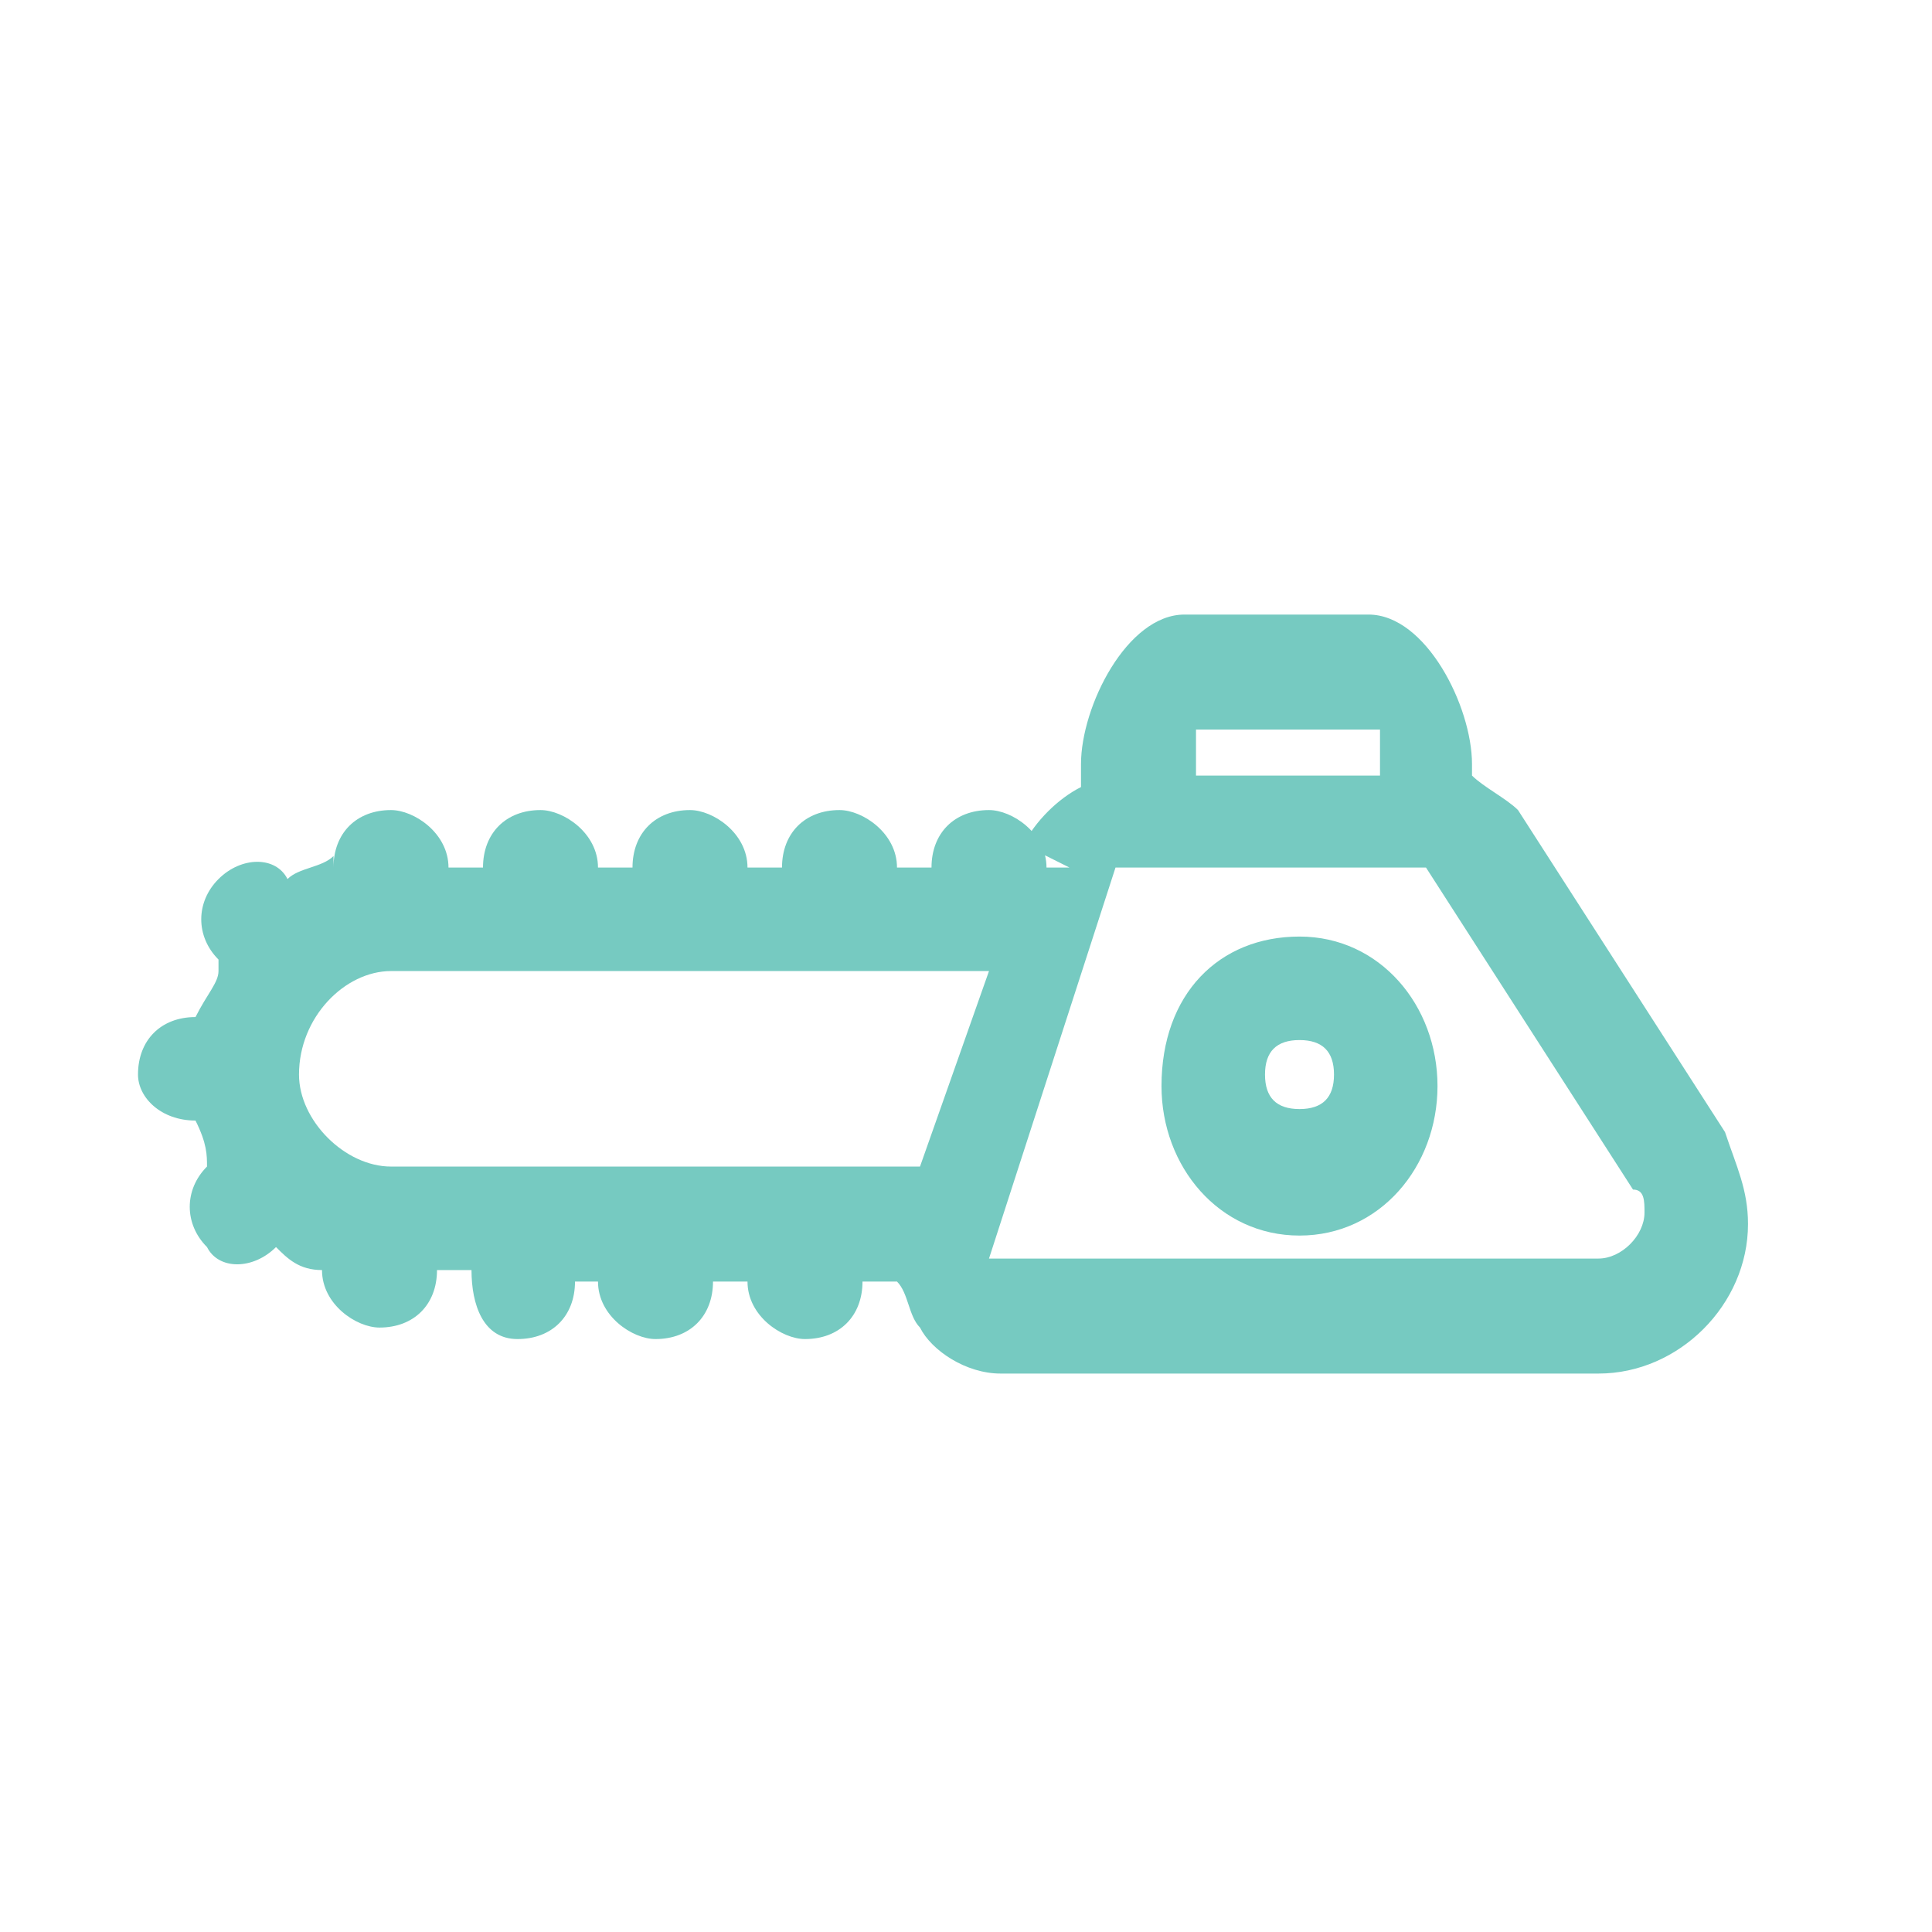 <svg width="21" height="21" viewBox="0 0 21 21" fill="none" xmlns="http://www.w3.org/2000/svg">
<path d="M2.125 11.055C2.25 10.805 2.375 10.68 2.375 10.555V10.43C2.125 10.18 2.125 9.805 2.375 9.555C2.625 9.305 3 9.305 3.125 9.555C3.25 9.43 3.5 9.43 3.625 9.305V9.43C3.625 9.055 3.875 8.805 4.25 8.805C4.5 8.805 4.875 9.055 4.875 9.43H5.25C5.25 9.055 5.5 8.805 5.875 8.805C6.125 8.805 6.5 9.055 6.5 9.43H6.875C6.875 9.055 7.125 8.805 7.5 8.805C7.75 8.805 8.125 9.055 8.125 9.43H8.5C8.5 9.055 8.75 8.805 9.125 8.805C9.375 8.805 9.75 9.055 9.75 9.43H10.125C10.125 9.055 10.375 8.805 10.75 8.805C11 8.805 11.375 9.055 11.375 9.43H11.625L11.125 9.18C11.25 8.93 11.5 8.68 11.75 8.555V8.305C11.75 7.68 12.25 6.68 12.875 6.68H14.875C15.5 6.68 16 7.68 16 8.305V8.43C16.125 8.555 16.375 8.68 16.5 8.805L18.75 12.305C18.875 12.68 19 12.93 19 13.305C19 14.18 18.25 14.93 17.375 14.93H10.875C10.5 14.93 10.125 14.68 10 14.43C9.875 14.305 9.875 14.055 9.75 13.93H9.375C9.375 14.305 9.125 14.555 8.75 14.555C8.5 14.555 8.125 14.305 8.125 13.93H7.75C7.75 14.305 7.5 14.555 7.125 14.555C6.875 14.555 6.5 14.305 6.5 13.93H6.25C6.25 14.305 6 14.555 5.625 14.555C5.25 14.555 5.125 14.18 5.125 13.805H4.75C4.75 14.18 4.5 14.43 4.125 14.43C3.875 14.43 3.5 14.18 3.5 13.805C3.25 13.805 3.125 13.68 3 13.555C2.75 13.805 2.375 13.805 2.25 13.555C2 13.305 2 12.93 2.25 12.68C2.25 12.555 2.25 12.43 2.125 12.18C1.75 12.18 1.5 11.93 1.5 11.68C1.5 11.305 1.75 11.055 2.125 11.055ZM15 8.305V7.93H13V8.43H15V8.305ZM10.75 13.68C10.875 13.68 10.875 13.805 10.75 13.68H17.375C17.625 13.68 17.875 13.43 17.875 13.18C17.875 13.055 17.875 12.93 17.75 12.93L15.5 9.43H12.25H12.125L10.75 13.68ZM4.25 10.555C3.75 10.555 3.25 11.055 3.25 11.68C3.25 12.18 3.75 12.68 4.25 12.68H10L10.75 10.555H4.25Z" fill="#76CAC1"/>
<path d="M14.125 10.18C15 10.18 15.625 10.93 15.625 11.805C15.625 12.68 15 13.43 14.125 13.43C13.25 13.43 12.625 12.68 12.625 11.805C12.625 10.805 13.25 10.18 14.125 10.18ZM13.75 11.68C13.75 11.93 13.875 12.055 14.125 12.055C14.375 12.055 14.5 11.93 14.5 11.68C14.5 11.43 14.375 11.305 14.125 11.305C13.875 11.305 13.75 11.43 13.75 11.68Z" fill="#76CAC1"/>
</svg>
